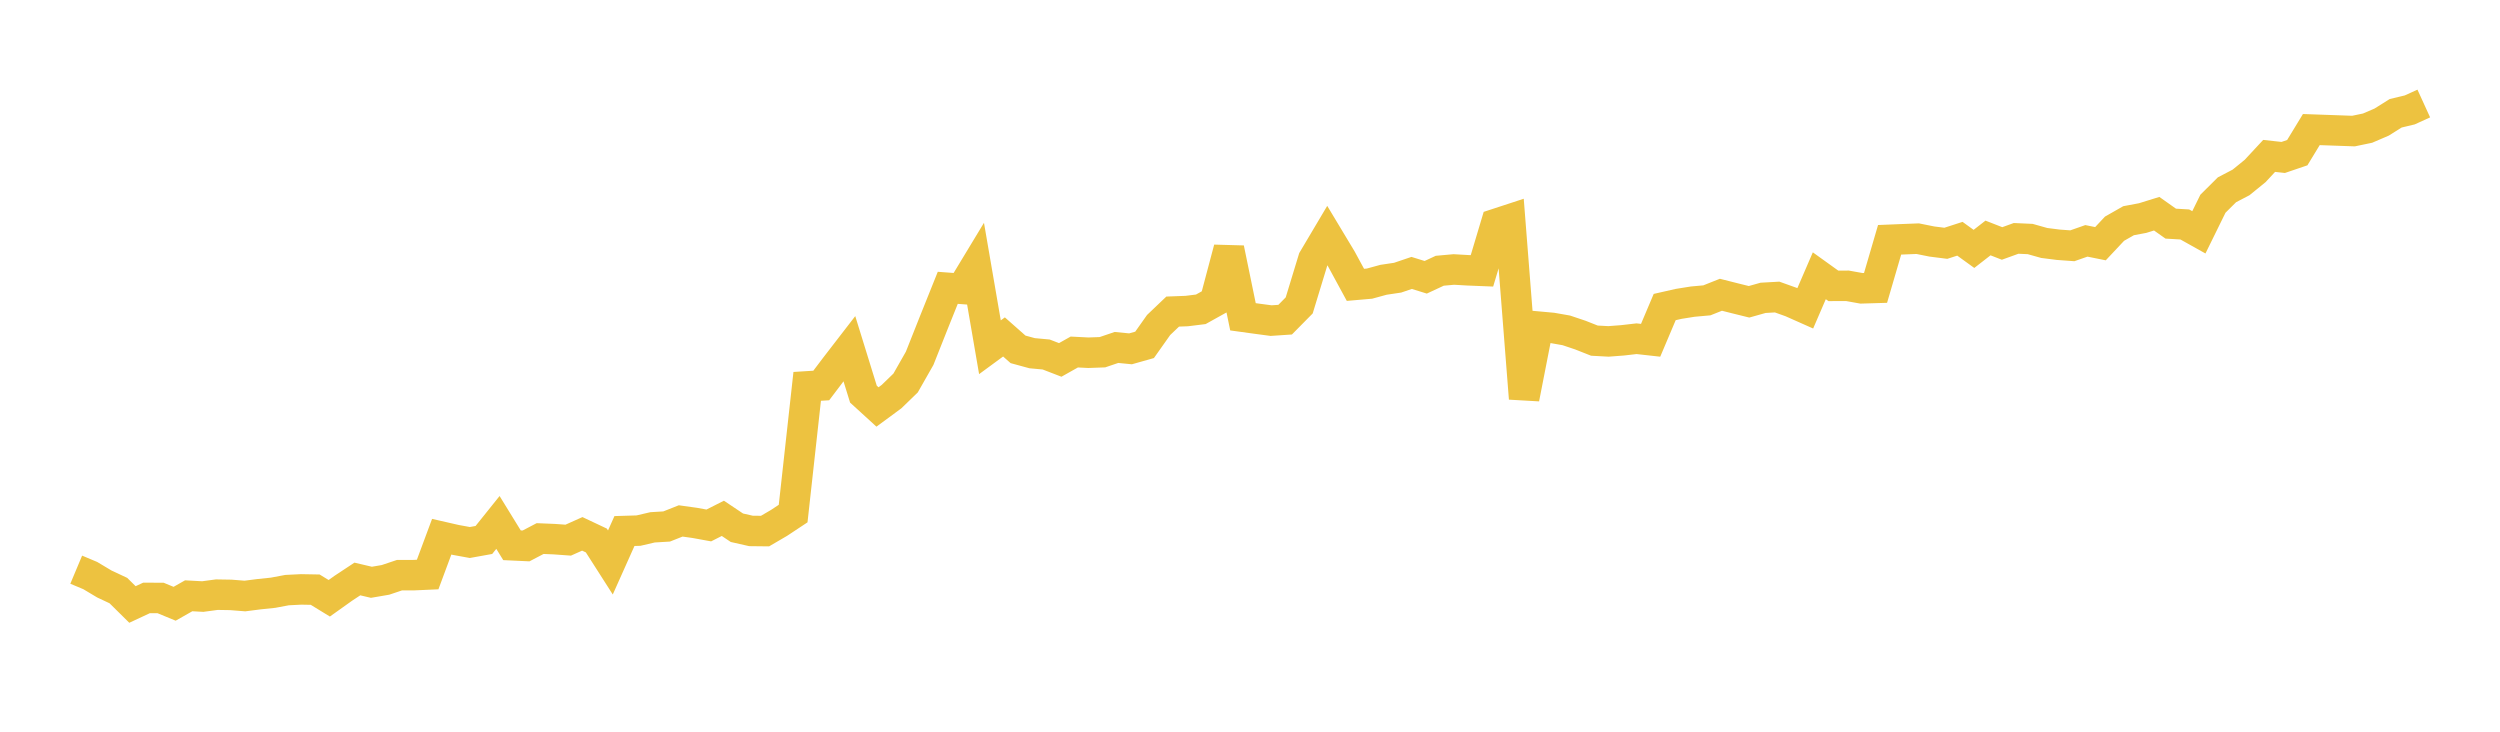 <svg width="164" height="48" xmlns="http://www.w3.org/2000/svg" xmlns:xlink="http://www.w3.org/1999/xlink"><path fill="none" stroke="rgb(237,194,64)" stroke-width="2" d="M5,37.371L5.922,37.758L6.844,38.309L7.766,38.742L8.689,39.654L9.611,39.224L10.533,39.226L11.455,39.607L12.377,39.084L13.299,39.134L14.222,39.01L15.144,39.025L16.066,39.099L16.988,38.98L17.91,38.884L18.832,38.711L19.754,38.665L20.677,38.682L21.599,39.247L22.521,38.59L23.443,37.981L24.365,38.198L25.287,38.04L26.21,37.73L27.132,37.73L28.054,37.689L28.976,35.209L29.898,35.42L30.82,35.588L31.743,35.422L32.665,34.272L33.587,35.77L34.509,35.813L35.431,35.33L36.353,35.368L37.275,35.434L38.198,35.021L39.12,35.456L40.042,36.898L40.964,34.836L41.886,34.808L42.808,34.593L43.731,34.538L44.653,34.173L45.575,34.302L46.497,34.47L47.419,34.003L48.341,34.62L49.263,34.829L50.186,34.839L51.108,34.3L52.03,33.69L52.952,25.346L53.874,25.288L54.796,24.07L55.719,22.874L56.641,25.855L57.563,26.697L58.485,26.018L59.407,25.125L60.329,23.505L61.251,21.181L62.174,18.881L63.096,18.95L64.018,17.426L64.94,22.78L65.862,22.103L66.784,22.918L67.707,23.17L68.629,23.255L69.551,23.611L70.473,23.092L71.395,23.139L72.317,23.106L73.24,22.793L74.162,22.883L75.084,22.623L76.006,21.319L76.928,20.44L77.85,20.405L78.772,20.291L79.695,19.777L80.617,16.302L81.539,20.782L82.461,20.909L83.383,21.032L84.305,20.97L85.228,20.035L86.15,17.009L87.072,15.455L87.994,16.988L88.916,18.686L89.838,18.606L90.76,18.354L91.683,18.216L92.605,17.904L93.527,18.19L94.449,17.761L95.371,17.678L96.293,17.731L97.216,17.768L98.138,14.686L99.06,14.384L99.982,26.139L100.904,21.426L101.826,21.51L102.749,21.672L103.671,21.982L104.593,22.346L105.515,22.396L106.437,22.326L107.359,22.22L108.281,22.323L109.204,20.142L110.126,19.933L111.048,19.786L111.97,19.703L112.892,19.336L113.814,19.569L114.737,19.798L115.659,19.538L116.581,19.486L117.503,19.816L118.425,20.226L119.347,18.09L120.269,18.752L121.192,18.749L122.114,18.914L123.036,18.887L123.958,15.731L124.88,15.693L125.802,15.657L126.725,15.843L127.647,15.96L128.569,15.662L129.491,16.328L130.413,15.611L131.335,15.971L132.257,15.638L133.18,15.68L134.102,15.939L135.024,16.056L135.946,16.123L136.868,15.8L137.79,15.987L138.713,15.003L139.635,14.478L140.557,14.305L141.479,14.019L142.401,14.671L143.323,14.725L144.246,15.241L145.168,13.365L146.09,12.449L147.012,11.968L147.934,11.219L148.856,10.227L149.778,10.329L150.701,10.015L151.623,8.5L154.389,8.598L155.311,8.406L156.234,8.01L157.156,7.431L158.078,7.211L159,6.79"></path></svg>